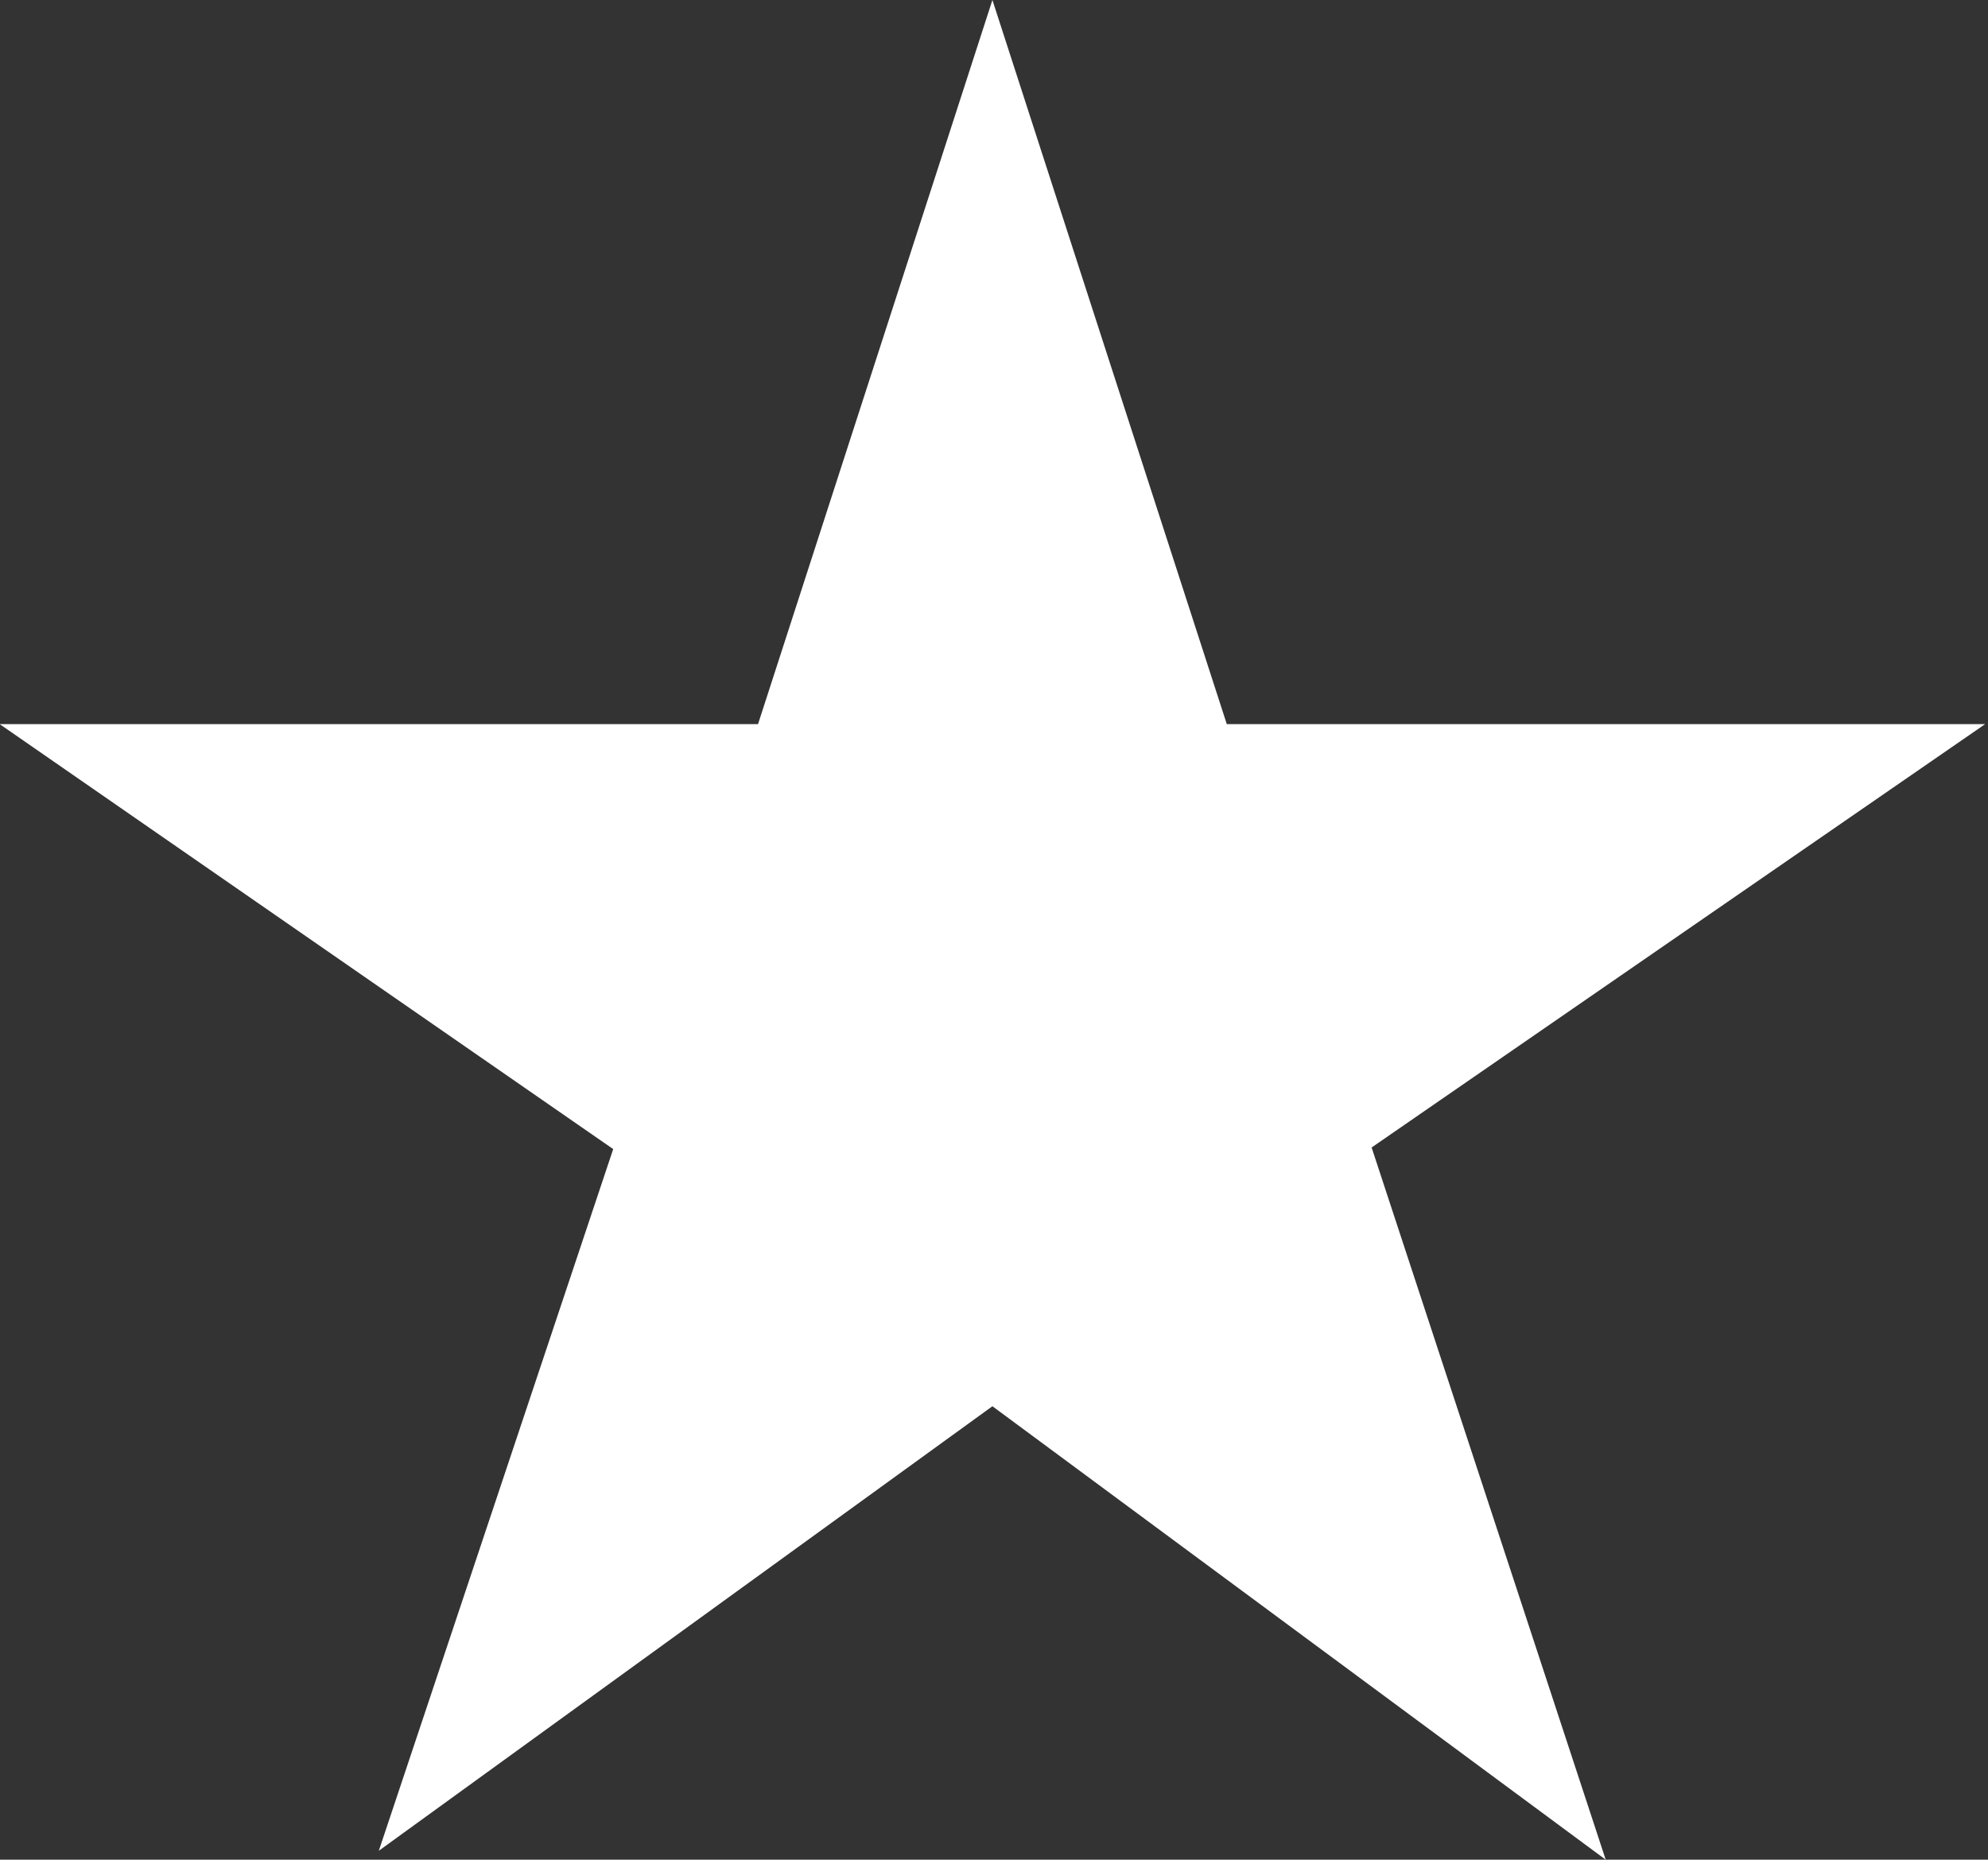 <?xml version="1.0" encoding="utf-8"?>
<!-- Generator: Adobe Illustrator 16.0.0, SVG Export Plug-In . SVG Version: 6.00 Build 0)  -->
<!DOCTYPE svg PUBLIC "-//W3C//DTD SVG 1.1//EN" "http://www.w3.org/Graphics/SVG/1.1/DTD/svg11.dtd">
<svg version="1.1" id="Layer_1" xmlns="http://www.w3.org/2000/svg" xmlns:xlink="http://www.w3.org/1999/xlink" x="0px" y="0px"
	 width="20px" height="18.709px" viewBox="0 0 20 18.709" enable-background="new 0 0 20 18.709" xml:space="preserve">
<rect x="0" y="0" width="20" height="18.709" fill="#333333" stroke="none"/>
<polygon fill="#FFFFFF" points="9.984,0 12.342,7.285 19.971,7.285 13.799,11.544 16.154,18.709 9.984,14.147 3.811,18.619 
	6.169,11.56 -0.003,7.285 7.626,7.285 "/>
</svg>
